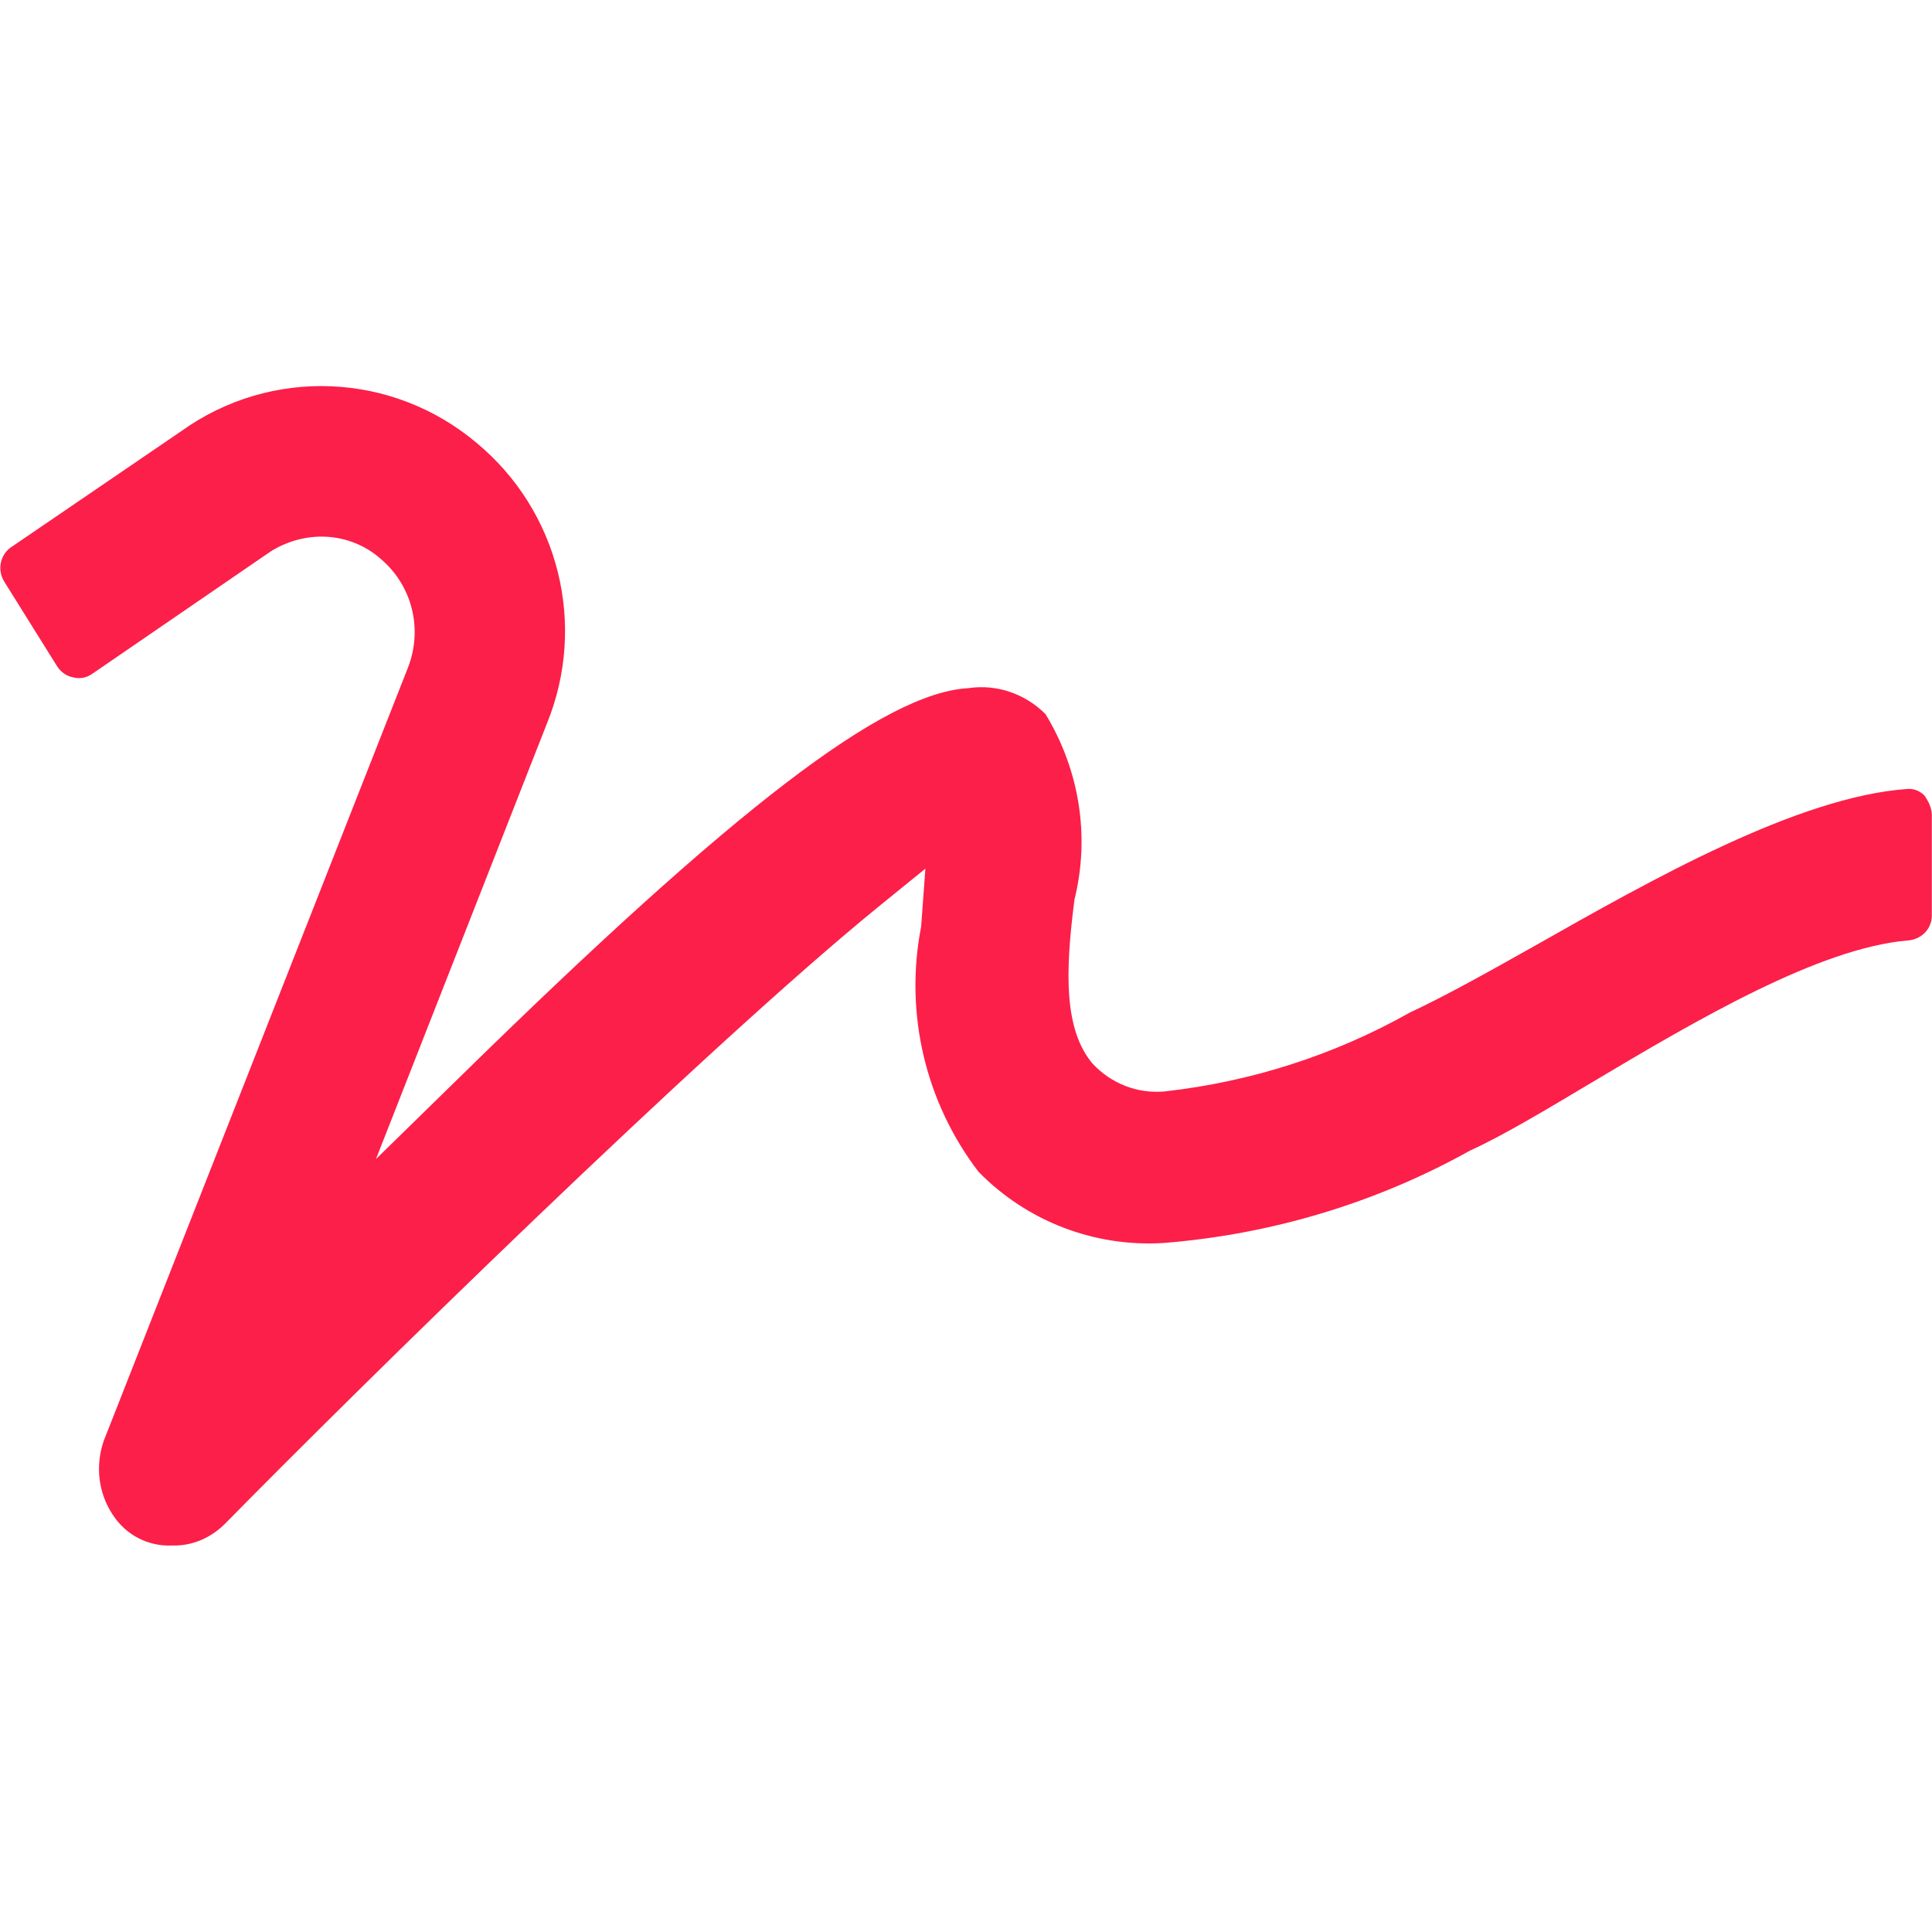 <?xml version="1.0" encoding="utf-8"?>
<!-- Generator: Adobe Illustrator 24.3.0, SVG Export Plug-In . SVG Version: 6.00 Build 0)  -->
<svg version="1.1" id="Layer_1" xmlns="http://www.w3.org/2000/svg" xmlns:xlink="http://www.w3.org/1999/xlink" x="0px" y="0px"
	 viewBox="0 0 32 32" style="enable-background:new 0 0 32 32;" xml:space="preserve">
<style type="text/css">
	.st0{fill:#FC1F49;}
</style>
<g id="Group_652" transform="translate(-1786.093 -784.902)">
	<path id="Path_288" class="st0" d="M1818.09,798.4v1.67c0,0.22-0.18,0.4-0.41,0.41c-1.46,0.13-3.46,1.3-5.22,2.35
		c-0.77,0.46-1.49,0.89-2.02,1.13c-1.56,0.87-3.3,1.39-5.08,1.53c-1.14,0.07-2.26-0.36-3.06-1.18c-0.88-1.15-1.23-2.63-0.95-4.06
		l0.07-0.96l-0.74,0.6c-2.94,2.39-8.69,8.04-10.86,10.25c-0.23,0.23-0.54,0.37-0.87,0.36c-0.4,0.02-0.77-0.17-0.99-0.51
		c-0.24-0.36-0.29-0.81-0.15-1.22l5.04-12.81c0.25-0.64,0.07-1.36-0.45-1.8c-0.27-0.24-0.62-0.37-0.98-0.37
		c-0.3,0-0.6,0.09-0.85,0.25l-2.96,2.03c-0.09,0.06-0.2,0.08-0.31,0.05c-0.11-0.02-0.2-0.09-0.26-0.18l-0.88-1.41
		c-0.12-0.2-0.06-0.46,0.14-0.58l2.8-1.91c1.48-1.06,3.49-0.98,4.89,0.2c1.36,1.13,1.83,3.01,1.16,4.65l-2.83,7.21l1.37-1.34
		c4.6-4.51,7.05-6.38,8.44-6.46c0.47-0.07,0.94,0.09,1.28,0.43c0.56,0.92,0.74,2.02,0.48,3.07c-0.16,1.23-0.17,2.16,0.3,2.72
		c0.31,0.33,0.74,0.5,1.19,0.46c1.43-0.16,2.81-0.6,4.07-1.31c0.56-0.26,1.26-0.65,2.06-1.1c1.94-1.1,4.36-2.47,6.17-2.6
		c0.11-0.01,0.21,0.03,0.29,0.11C1818.03,798.17,1818.09,798.28,1818.09,798.4z"/>
</g>
</svg>

